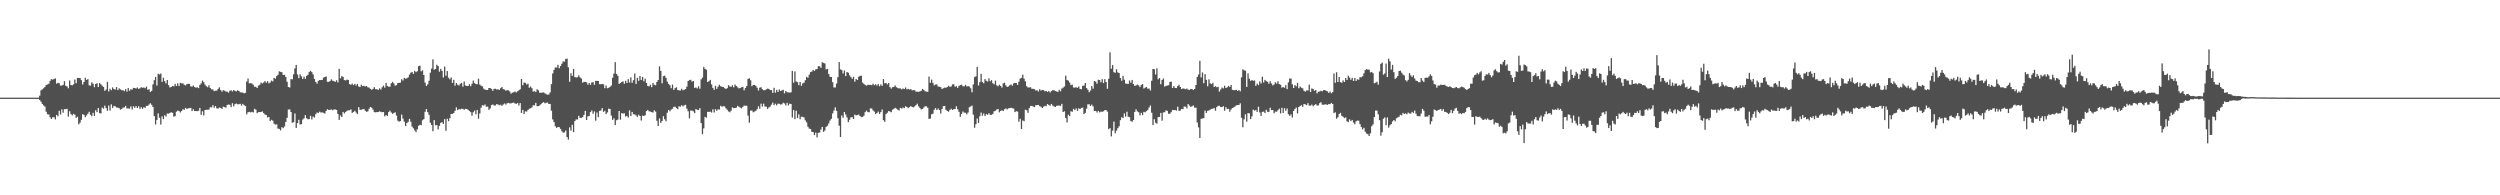<svg xmlns="http://www.w3.org/2000/svg" width="1920" height="150"><path fill="#4f4f4f" d="M0 75h1v1H0zM1 75h1v1H1zM2 75h1v1H2zM3 75h1v1H3zM4 75h1v1H4zM5 75h1v1H5zM6 75h1v1H6zM7 75h1v1H7zM8 75h1v1H8zM9 75h1v1H9zM10 75h1v1H10zM11 75h1v1H11zM12 75h1v1H12zM13 75h1v1H13zM14 75h1v1H14zM15 75h1v1H15zM16 75h1v1H16zM17 75h1v1H17zM18 75h1v1H18zM19 75h1v1H19zM20 75h1v1H20zM21 75h1v1H21zM22 75h1v1H22zM23 75h1v1H23zM24 75h1v1H24zM25 75h1v1H25zM26 75h1v1H26zM27 75h1v1H27zM28 75h1v1H28zM29 74.975h1v1H29zM30 73.464h1v3.358H30zM31 69.367h1v8.755H31zM32 68.619h1v11.186H32zM33 67.77h1v13.23H33zM34 66.753h1v15.148H34zM35 65.206h1v20.586H35zM36 64.888h1v22.857H36zM37 64.293h1v23.648H37zM38 62.089h1v28.006H38zM39 60.754h1v30.641H39zM40 61.198h1v28.876H40zM41 60.69h1v29.336H41zM42 60.235h1v31.456H42zM43 64.275h1v23.994H43zM44 63.615h1v25.708H44zM45 63.947h1v21.147H45zM46 65.717h1v22.181H46zM47 65.694h1v18.329H47zM48 65.163h1v21.392H48zM49 62.338h1v21.538H49zM50 65.872h1v18.006H50zM51 66.362h1v17.18H51zM52 67.788h1v21.797H52zM53 61.835h1v23.621H53zM54 65.337h1v22.305H54zM55 65.529h1v23.081H55zM56 64.698h1v22.754H56zM57 61.105h1v26.97H57zM58 63.908h1v26.585H58zM59 59.837h1v29.796H59zM60 59.972h1v35.569H60zM61 59.857h1v34.344H61zM62 61.517h1v30.497H62zM63 64.881h1v22.76H63zM64 62.963h1v25.308H64zM65 59.711h1v30.293H65zM66 61.375h1v27.313H66zM67 60.752h1v26.578H67zM68 65.559h1v20.323H68zM69 65.778h1v22.319H69zM70 63.263h1v26.033H70zM71 64.33h1v22.312H71zM72 66.985h1v22.019H72zM73 64.49h1v20.169H73zM74 63.908h1v22.19H74zM75 66.872h1v16.056H75zM76 63.81h1v23.099H76zM77 64.691h1v22.412H77zM78 65.794h1v16.867H78zM79 66.756h1v16.709H79zM80 69.72h1v11.417H80zM81 68.701h1v14.337H81zM82 62.897h1v22.188H82zM83 70.214h1v10.87H83zM84 68.15h1v16.729H84zM85 69.267h1v10.916H85zM86 67.108h1v15.761H86zM87 68.401h1v12.898H87zM88 68.834h1v12.806H88zM89 66.866h1v15.679H89zM90 69.239h1v13.433H90zM91 67.859h1v15.173H91zM92 68.63h1v15.663H92zM93 69.344h1v14.321H93zM94 69.289h1v13.41H94zM95 69.992h1v12.52H95zM96 68.429h1v12.854H96zM97 70.326h1v12.982H97zM98 67.66h1v15.663H98zM99 69.745h1v13.692H99zM100 68.523h1v13.202H100zM101 68.861h1v15.248H101zM102 67.488h1v14.179H102zM103 67.564h1v15.221H103zM104 67.98h1v13.536H104zM105 67.149h1v15.784H105zM106 68.269h1v13.328H106zM107 67.806h1v15.793H107zM108 66.989h1v15.331H108zM109 67.403h1v16.155H109zM110 67.163h1v15.157H110zM111 67.735h1v15.106H111zM112 66.547h1v14.832H112zM113 68.893h1v12.385H113zM114 68.58h1v11.719H114zM115 70.619h1v8.679H115zM116 69.781h1v10.71H116zM117 64.762h1v17.398H117zM118 61.61h1v27.514H118zM119 59.113h1v36.487H119zM120 65.68h1v26.37H120zM121 56.616h1v30.478H121zM122 57.202h1v33.216H122zM123 56.474h1v39.24H123zM124 62.856h1v26.555H124zM125 59.72h1v31.799H125zM126 62.304h1v26.198H126zM127 64.066h1v25.445H127zM128 61.418h1v25.766H128zM129 65.396h1v21.895H129zM130 67.159h1v19.499H130zM131 66.774h1v19.432H131zM132 66.019h1v20.636H132zM133 66.312h1v23.216H133zM134 64.35h1v24.825H134zM135 66h1v19.769H135zM136 63.991h1v20.975H136zM137 66.071h1v19.215H137zM138 63.645h1v22.744H138zM139 63.95h1v21.341H139zM140 64.037h1v19.835H140zM141 65.08h1v19.286H141zM142 65.62h1v17.224H142zM143 64.613h1v19.052H143zM144 64.325h1v18.943H144zM145 64.433h1v18.542H145zM146 66.328h1v16.5H146zM147 66.579h1v18.707H147zM148 65.657h1v18.249H148zM149 66.792h1v18.473H149zM150 67.36h1v17.881H150zM151 66.98h1v18.416H151zM152 67.678h1v17.366H152zM153 65.245h1v17.656H153zM154 64.062h1v24.111H154zM155 61.88h1v23.587H155zM156 63.132h1v25.569H156zM157 65.041h1v19.455H157zM158 66.183h1v18.109H158zM159 66.953h1v17.306H159zM160 65.485h1v18.634H160zM161 67.52h1v14.807H161zM162 68.674h1v13.832H162zM163 68.667h1v12.14H163zM164 69.981h1v12.756H164zM165 69.621h1v11.847H165zM166 69.569h1v13.605H166zM167 68.225h1v15.203H167zM168 67.088h1v15.47H168zM169 69.18h1v13.735H169zM170 70.404h1v13.282H170zM171 69.267h1v12.655H171zM172 69.619h1v12.662H172zM173 70.322h1v12.358H173zM174 70.361h1v10.252H174zM175 71.178h1v9.073H175zM176 69.683h1v10.803H176zM177 69.301h1v12.953H177zM178 70.251h1v8.997H178zM179 69.111h1v12.538H179zM180 69.832h1v10.199H180zM181 70.182h1v9.325H181zM182 69.301h1v10.847H182zM183 69.848h1v10.176H183zM184 70.855h1v8.853H184zM185 71.015h1v10.071H185zM186 71.134h1v8.629H186zM187 71.679h1v9.101H187zM188 71.26h1v10.208H188zM189 62.663h1v25.152H189zM190 60.306h1v25.889H190zM191 63.984h1v21.948H191zM192 63.849h1v22.488H192zM193 64.174h1v21.746H193zM194 65.089h1v21.293H194zM195 66.632h1v16.928H195zM196 66.669h1v17.535H196zM197 67.577h1v19.423H197zM198 65.739h1v20.375H198zM199 65.121h1v20.961H199zM200 63.423h1v22.57H200zM201 64.112h1v21.369H201zM202 63.373h1v23.454H202zM203 62.238h1v25.704H203zM204 63.533h1v24.802H204zM205 62.338h1v27.878H205zM206 64.007h1v25.805H206zM207 63.354h1v29.696H207zM208 61.894h1v30.11H208zM209 62.469h1v30.206H209zM210 59.848h1v35.127H210zM211 60.395h1v35.278H211zM212 58.447h1v37.057H212zM213 57.458h1v41.302H213zM214 54.767h1v44.255H214zM215 55.188h1v44.971H215zM216 55.488h1v42.223H216zM217 57.564h1v40.888H217zM218 57.429h1v39.682H218zM219 59.079h1v34.585H219zM220 62.782h1v27.709H220zM221 66.838h1v17.276H221zM222 67.211h1v16.786H222zM223 60.775h1v25.26H223zM224 60.944h1v33.305H224zM225 57.028h1v36.835H225zM226 52.517h1v34.623H226zM227 49.834h1v48.43H227zM228 57.177h1v37.388H228zM229 59.992h1v32H229zM230 57.072h1v38.496H230zM231 58.621h1v36.69H231zM232 60.606h1v31.247H232zM233 58.884h1v32.005H233zM234 60.503h1v27.894H234zM235 58.237h1v32.559H235zM236 57.372h1v34.241H236zM237 55.181h1v36.29H237zM238 54.414h1v34.497H238zM239 55.387h1v36.299H239zM240 57.115h1v32.417H240zM241 60.631h1v29.696H241zM242 62.917h1v24.772H242zM243 64.245h1v22.19H243zM244 62.032h1v24.701H244zM245 61.423h1v24.353H245zM246 61.491h1v24.96H246zM247 61.317h1v24.99H247zM248 59.596h1v27.111H248zM249 59.134h1v28.1H249zM250 58.667h1v26.505H250zM251 62.844h1v20.998H251zM252 62.856h1v21.623H252zM253 62.233h1v22.147H253zM254 60.947h1v23.085H254zM255 61.967h1v22.731H255zM256 62.359h1v21.73H256zM257 62.83h1v21.241H257zM258 61.64h1v22.779H258zM259 63.286h1v24.225H259zM260 52.89h1v39.199H260zM261 60.162h1v28.531H261zM262 58.468h1v31.387H262zM263 59.024h1v26.921H263zM264 61.51h1v25.615H264zM265 61.723h1v24.227H265zM266 61.15h1v24.001H266zM267 61.382h1v23.243H267zM268 64.584h1v20.135H268zM269 65.131h1v18.904H269zM270 64.222h1v22.493H270zM271 65.376h1v20.6H271zM272 64.417h1v20.691H272zM273 65.691h1v20.755H273zM274 64.46h1v23.145H274zM275 66.41h1v15.866H275zM276 66.847h1v17.517H276zM277 65.005h1v19.274H277zM278 66.142h1v17.796H278zM279 65.849h1v17.803H279zM280 66.456h1v18.636H280zM281 66.058h1v19.783H281zM282 67.049h1v18.503H282zM283 67.28h1v16.207H283zM284 68.237h1v13.935H284zM285 68.944h1v13.79H285zM286 68.207h1v16.001H286zM287 66.957h1v19.181H287zM288 68.509h1v17.78H288zM289 68.53h1v17.514H289zM290 69.056h1v16.988H290zM291 67.836h1v17.681H291zM292 68.763h1v17.125H292zM293 66.998h1v19.22H293zM294 65.721h1v20.304H294zM295 67.321h1v22.033H295zM296 63.643h1v24.669H296zM297 65.993h1v23.079H297zM298 66.607h1v19.487H298zM299 66.559h1v18.412H299zM300 63.961h1v22.422H300zM301 62.867h1v24.585H301zM302 64.046h1v22.662H302zM303 65.845h1v20.378H303zM304 65.405h1v23.383H304zM305 63.753h1v28.869H305zM306 63.634h1v29.817H306zM307 63.423h1v29.565H307zM308 60.848h1v27.162H308zM309 61.855h1v29.22H309zM310 59.777h1v33.658H310zM311 60.489h1v36.288H311zM312 60.116h1v34.436H312zM313 59.374h1v34.17H313zM314 57.301h1v34.008H314zM315 55.845h1v37.647H315zM316 55.229h1v41.994H316zM317 56.749h1v41.792H317zM318 54.417h1v45.713H318zM319 55.401h1v46.075H319zM320 54.691h1v44.601H320zM321 50.787h1v45.85H321zM322 50.441h1v45.383H322zM323 54.806h1v41.415H323zM324 54.034h1v38.315H324zM325 57.614h1v33.891H325zM326 63.462h1v22.408H326zM327 65.975h1v17.803H327zM328 64.755h1v21.428H328zM329 62.009h1v26.141H329zM330 55.813h1v38.407H330zM331 52.689h1v43.257H331zM332 45.554h1v55.223H332zM333 53.572h1v38.666H333zM334 52.936h1v43.298H334zM335 49.72h1v46.331H335zM336 50.759h1v48.597H336zM337 55.062h1v41.559H337zM338 52.883h1v41.492H338zM339 54.481h1v39.329H339zM340 59.477h1v35.711H340zM341 51.164h1v40.332H341zM342 58.168h1v42.268H342zM343 54.584h1v36.622H343zM344 59.631h1v33.472H344zM345 60.926h1v29.915H345zM346 59.447h1v28.043H346zM347 63.622h1v23.893H347zM348 61.285h1v25.484H348zM349 65.792h1v19.325H349zM350 63.815h1v18.595H350zM351 65.025h1v19.595H351zM352 65.714h1v18.073H352zM353 64.291h1v19.76H353zM354 63.661h1v19.849H354zM355 66.563h1v17.057H355zM356 62.64h1v21.675H356zM357 65.593h1v17.967H357zM358 66.039h1v17.672H358zM359 66.064h1v18.288H359zM360 64.721h1v20.552H360zM361 66.19h1v19.97H361zM362 64.343h1v24.569H362zM363 61.922h1v24.312H363zM364 63.801h1v21.165H364zM365 64.558h1v23.182H365zM366 64.721h1v19.714H366zM367 60.418h1v30.735H367zM368 64.948h1v22.174H368zM369 65.829h1v16.899H369zM370 66.28h1v14.514H370zM371 68.047h1v13.053H371zM372 68.809h1v11.414H372zM373 69.006h1v13.026H373zM374 69.145h1v12.708H374zM375 67.568h1v16.757H375zM376 67.653h1v15.621H376zM377 68.301h1v12.449H377zM378 69.745h1v10.462H378zM379 68.264h1v12.77H379zM380 68.127h1v12.854H380zM381 68.793h1v11.14H381zM382 68.518h1v11.781H382zM383 69.049h1v11.81H383zM384 67.731h1v12.715H384zM385 66.795h1v14.518H385zM386 68.436h1v11.826H386zM387 68.747h1v10.7H387zM388 69.674h1v10.65H388zM389 69.214h1v10.096H389zM390 69.37h1v9.641H390zM391 70.255h1v9.146H391zM392 71.942h1v7.489H392zM393 71.162h1v7.844H393zM394 70.8h1v7.988H394zM395 70.228h1v9.229H395zM396 71.017h1v8.748H396zM397 70.125h1v9.023H397zM398 69.39h1v11.675H398zM399 68.559h1v10.602H399zM400 60.679h1v26.043H400zM401 65.497h1v18.894H401zM402 63.375h1v24.179H402zM403 63.668h1v21.836H403zM404 64.941h1v20.755H404zM405 64.277h1v20.153H405zM406 67.385h1v16.194H406zM407 66.467h1v16.649H407zM408 67.726h1v14.813H408zM409 70.29h1v10.531H409zM410 70.052h1v10.911H410zM411 70.72h1v8.263H411zM412 68.532h1v13.021H412zM413 69.331h1v12.165H413zM414 71.239h1v9.707H414zM415 71.324h1v8.711H415zM416 71.031h1v7.972H416zM417 71.008h1v7.455H417zM418 71.603h1v7.773H418zM419 72.352h1v6.613H419zM420 72.725h1v5.965H420zM421 72.567h1v7.281H421zM422 70.965h1v8.846H422zM423 64.593h1v20.396H423zM424 56.44h1v35.246H424zM425 53.643h1v40.108H425zM426 51.748h1v45.278H426zM427 51.876h1v46.349H427zM428 49.798h1v47.663H428zM429 52.453h1v45.235H429zM430 50.759h1v48.219H430zM431 48.926h1v51.845H431zM432 47.179h1v54.722H432zM433 47.365h1v54.337H433zM434 45.19h1v55.04H434zM435 45.023h1v60.249H435zM436 51.702h1v55.509H436zM437 62.753h1v35.086H437zM438 56.33h1v44.038H438zM439 58.278h1v37.553H439zM440 52.936h1v48.556H440zM441 59.187h1v33.825H441zM442 59.562h1v32.204H442zM443 59.292h1v32.449H443zM444 57.916h1v31.083H444zM445 59.397h1v31.147H445zM446 60.315h1v30.233H446zM447 63.558h1v26.404H447zM448 62.805h1v25.443H448zM449 62.904h1v22.296H449zM450 63.226h1v28.954H450zM451 65.057h1v24.358H451zM452 63.737h1v25.372H452zM453 65.137h1v20.948H453zM454 63.412h1v21.403H454zM455 63.103h1v24.23H455zM456 65.108h1v20.449H456zM457 62.169h1v30.504H457zM458 62.038h1v24.383H458zM459 62.187h1v27.775H459zM460 64.641h1v20.526H460zM461 64.68h1v20.146H461zM462 64.467h1v18.585H462zM463 64.753h1v21.149H463zM464 67.712h1v17.395H464zM465 65.666h1v21.996H465zM466 67.797h1v18.547H466zM467 67.431h1v16.008H467zM468 66.696h1v16.995H468zM469 65.705h1v23.063H469zM470 59.738h1v32.383H470zM471 56.458h1v34.411H471zM472 47.74h1v48.327H472zM473 56.744h1v35.642H473zM474 58.141h1v33.692H474zM475 64.439h1v20.822H475zM476 63.673h1v28.256H476zM477 63.034h1v23.836H477zM478 62.514h1v24.743H478zM479 64.343h1v22.637H479zM480 62.054h1v27.459H480zM481 63.734h1v25.326H481zM482 60.809h1v29.469H482zM483 63.446h1v21.289H483zM484 59.447h1v29.716H484zM485 63.54h1v22.426H485zM486 61.583h1v26.168H486zM487 56.47h1v31.376H487zM488 64.467h1v24.2H488zM489 59.823h1v29.908H489zM490 62.05h1v26.081H490zM491 58.324h1v30.762H491zM492 61.388h1v31.19H492zM493 59.072h1v29.732H493zM494 62.437h1v26.727H494zM495 60.416h1v28.125H495zM496 63.744h1v21.598H496zM497 65.977h1v18.446H497zM498 66.339h1v19.181H498zM499 65.064h1v20.648H499zM500 66.893h1v19.226H500zM501 63.728h1v22.685H501zM502 65.08h1v19.641H502zM503 65.49h1v20.227H503zM504 62.906h1v29.819H504zM505 61.498h1v35.281H505zM506 50.986h1v39.959H506zM507 54.474h1v39.945H507zM508 64.014h1v28.895H508zM509 58.498h1v30.73H509zM510 58.138h1v33.452H510zM511 59.759h1v33.362H511zM512 62.686h1v23.891H512zM513 64.449h1v19.973H513zM514 65.552h1v19.945H514zM515 67.756h1v16.4H515zM516 64.957h1v18.567H516zM517 69.044h1v13.035H517zM518 67.69h1v14.232H518zM519 67.01h1v15.997H519zM520 69.081h1v14.802H520zM521 69.445h1v12.218H521zM522 69.475h1v12.431H522zM523 68.147h1v12.639H523zM524 69.326h1v12.399H524zM525 68.903h1v12.042H525zM526 68.388h1v12.113H526zM527 66.499h1v16.892H527zM528 62.201h1v23.243H528zM529 61.542h1v29.382H529zM530 61.212h1v23.696H530zM531 62.734h1v22.204H531zM532 62.226h1v23.264H532zM533 67.49h1v19.394H533zM534 67.152h1v16.539H534zM535 67.955h1v16.429H535zM536 66.252h1v18.247H536zM537 68.129h1v14.916H537zM538 60.949h1v33.591H538zM539 59.612h1v43.461H539zM540 51.359h1v47.253H540zM541 52.892h1v36.88H541zM542 53.531h1v36.853H542zM543 62.956h1v22.891H543zM544 62.37h1v23.589H544zM545 61.349h1v24.381H545zM546 64.89h1v21.554H546zM547 67.465h1v16.503H547zM548 69.038h1v17.334H548zM549 65.929h1v17.906H549zM550 68.246h1v16.841H550zM551 66.595h1v17.336H551zM552 65.071h1v19.082H552zM553 66.177h1v15.093H553zM554 66.676h1v15.324H554zM555 66.792h1v14.793H555zM556 67.676h1v14.04H556zM557 68.34h1v14.88H557zM558 67.706h1v16.544H558zM559 65.426h1v20.117H559zM560 66.383h1v19.817H560zM561 66.685h1v18.354H561zM562 65.495h1v16.967H562zM563 67.09h1v16.022H563zM564 64.865h1v18.089H564zM565 66.062h1v16.635H565zM566 67.046h1v14.227H566zM567 67.873h1v14.12H567zM568 67.534h1v15.155H568zM569 67.076h1v16.15H569zM570 66.717h1v15.356H570zM571 69.305h1v11.808H571zM572 67.529h1v13.683H572zM573 66.08h1v15.118H573zM574 60.603h1v28.187H574zM575 60.114h1v34.127H575zM576 61.624h1v23.383H576zM577 66.22h1v18.631H577zM578 65.284h1v21H578zM579 65.197h1v20.446H579zM580 65.952h1v19.155H580zM581 67.385h1v16.491H581zM582 69.495h1v12.092H582zM583 67.328h1v16.203H583zM584 66.973h1v12.639H584zM585 68.5h1v13.319H585zM586 69.255h1v10.359H586zM587 69.276h1v12.499H587zM588 68.582h1v13.392H588zM589 68.067h1v15.555H589zM590 68.266h1v14.292H590zM591 69.104h1v12.779H591zM592 69.207h1v11.176H592zM593 71.31h1v7.48H593zM594 67.442h1v13.374H594zM595 71.162h1v8.448H595zM596 69.024h1v11.916H596zM597 70.585h1v9.007H597zM598 68.726h1v10.968H598zM599 69.901h1v10.451H599zM600 69.44h1v10.632H600zM601 68.916h1v9.959H601zM602 71.704h1v7.748H602zM603 69.898h1v11.087H603zM604 70.807h1v8.171H604zM605 70.99h1v9.984H605zM606 71.104h1v8.524H606zM607 70.841h1v9.032H607zM608 54.417h1v35.836H608zM609 63.492h1v21.023H609zM610 54.813h1v36.736H610zM611 62.517h1v22.52H611zM612 63.116h1v27.537H612zM613 65.387h1v22.488H613zM614 62.949h1v28.629H614zM615 65.872h1v23.772H615zM616 64.064h1v25.67H616zM617 63.496h1v26.752H617zM618 61.617h1v30.826H618zM619 59.058h1v34.953H619zM620 59.686h1v37.652H620zM621 57.353h1v41.428H621zM622 55.389h1v43.724H622zM623 55h1v46.274H623zM624 53.643h1v47.821H624zM625 54.478h1v49.293H625zM626 53.252h1v48.627H626zM627 53.027h1v52.516H627zM628 50.83h1v51.225H628zM629 50.908h1v50.801H629zM630 52.119h1v47.336H630zM631 47.816h1v49.654H631zM632 48.257h1v52.998H632zM633 48.759h1v51.437H633zM634 53.304h1v44.141H634zM635 52.94h1v43.658H635zM636 56.895h1v37.94H636zM637 59.008h1v33.539H637zM638 59.125h1v32.136H638zM639 63.112h1v23.989H639zM640 67.106h1v17.805H640zM641 67.184h1v15.312H641zM642 64.169h1v21.021H642zM643 59.283h1v31.566H643zM644 47.674h1v48.817H644zM645 53.222h1v51.975H645zM646 53.844h1v34.829H646zM647 56.417h1v34.003H647zM648 54.176h1v31.815H648zM649 58.47h1v29.487H649zM650 55.302h1v34.839H650zM651 55.87h1v37.97H651zM652 57.845h1v34.147H652zM653 59.168h1v30.964H653zM654 60.53h1v29.492H654zM655 59.052h1v32.319H655zM656 62.73h1v25.271H656zM657 60.619h1v28.025H657zM658 61.418h1v26.96H658zM659 58.967h1v29.016H659zM660 58.232h1v30.845H660zM661 58.157h1v31.79H661zM662 63.364h1v26.45H662zM663 64.41h1v24.418H663zM664 65.206h1v20.895H664zM665 65.813h1v19.151H665zM666 65.064h1v21.064H666zM667 65.211h1v20.993H667zM668 65.112h1v18.073H668zM669 65.446h1v17.919H669zM670 64.318h1v20.465H670zM671 65.437h1v20.256H671zM672 64.725h1v22.914H672zM673 65.758h1v21.037H673zM674 64.542h1v21.172H674zM675 66.229h1v21.296H675zM676 64.819h1v21.298H676zM677 65.943h1v18.155H677zM678 60.743h1v31.547H678zM679 63.966h1v29.574H679zM680 63.714h1v23.896H680zM681 64.817h1v21.778H681zM682 63.748h1v21.527H682zM683 66.893h1v18.778H683zM684 68.021h1v18.183H684zM685 66.953h1v17.267H685zM686 66.703h1v16.921H686zM687 65.614h1v17.201H687zM688 66.971h1v16.482H688zM689 67.657h1v16.642H689zM690 67.928h1v16.951H690zM691 67.834h1v14.99H691zM692 68.642h1v14.745H692zM693 67.957h1v14.644H693zM694 68.333h1v14.738H694zM695 67.191h1v14.411H695zM696 68.678h1v13.497H696zM697 68.223h1v14.887H697zM698 68.774h1v13.484H698zM699 68.397h1v13.104H699zM700 69.404h1v12.71H700zM701 69.154h1v13.326H701zM702 69.253h1v12.463H702zM703 70.395h1v10.341H703zM704 70.34h1v9.254H704zM705 70.544h1v11.14H705zM706 70.136h1v12.847H706zM707 69.749h1v14.342H707zM708 68.287h1v15.354H708zM709 69.093h1v13.509H709zM710 70.102h1v11.476H710zM711 70.383h1v11.257H711zM712 70.5h1v12.239H712zM713 58.807h1v32.509H713zM714 63.606h1v27.411H714zM715 61.139h1v26.672H715zM716 63.634h1v23.639H716zM717 65.52h1v18.769H717zM718 64.941h1v18.091H718zM719 64.764h1v19.773H719zM720 66.438h1v16.928H720zM721 66.618h1v17.913H721zM722 66.909h1v20.277H722zM723 68.346h1v15.397H723zM724 67.722h1v13.857H724zM725 67.289h1v14.092H725zM726 67.424h1v16.889H726zM727 66.815h1v18.412H727zM728 65.813h1v20.018H728zM729 66.767h1v17.675H729zM730 66.348h1v17.171H730zM731 64.794h1v19.684H731zM732 64.691h1v19.098H732zM733 66.63h1v17.114H733zM734 66.129h1v15.514H734zM735 67.484h1v16.455H735zM736 65.964h1v19.918H736zM737 65.341h1v24.337H737zM738 65.016h1v22.47H738zM739 66.248h1v19.432H739zM740 66.325h1v20.128H740zM741 65.222h1v21.426H741zM742 66.419h1v21.408H742zM743 66.161h1v20.288H743zM744 66.527h1v15.811H744zM745 67.77h1v14.003H745zM746 70.869h1v10.229H746zM747 64.815h1v23.248H747zM748 59.235h1v38.853H748zM749 58.607h1v36.841H749zM750 51.336h1v39.691H750zM751 65.639h1v28.748H751zM752 63.126h1v26.187H752zM753 56.735h1v29.714H753zM754 62.933h1v25.946H754zM755 63.968h1v23.204H755zM756 60.745h1v28.379H756zM757 62.045h1v25.628H757zM758 62.608h1v25.557H758zM759 60.164h1v26.798H759zM760 62.4h1v25.798H760zM761 61.558h1v26.649H761zM762 63.911h1v23.61H762zM763 64.751h1v20.769H763zM764 61.926h1v23.149H764zM765 65.511h1v18.615H765zM766 66.296h1v17.404H766zM767 65.057h1v21.199H767zM768 65.941h1v19.233H768zM769 67.282h1v17.407H769zM770 64.062h1v21.254H770zM771 63.522h1v20.419H771zM772 65.593h1v17.718H772zM773 66.742h1v17.308H773zM774 66.415h1v16.784H774zM775 65.451h1v17.606H775zM776 64.835h1v17.917H776zM777 65.801h1v17.37H777zM778 64.048h1v19.352H778zM779 63.723h1v22.364H779zM780 63.762h1v21.616H780zM781 65.245h1v20.469H781zM782 62.718h1v30.765H782zM783 60.349h1v30.909H783zM784 59.818h1v39.323H784zM785 57.287h1v35.209H785zM786 60.434h1v32.646H786zM787 62.446h1v21.824H787zM788 66.199h1v18.437H788zM789 67.154h1v19.455H789zM790 67.181h1v15.905H790zM791 67.014h1v14.427H791zM792 68.179h1v13.117H792zM793 68.186h1v13.623H793zM794 68.493h1v13.783H794zM795 69.5h1v11.289H795zM796 69.34h1v11.41H796zM797 70.244h1v10.364H797zM798 68.523h1v13.021H798zM799 69.596h1v12.422H799zM800 69.006h1v13.98H800zM801 69.269h1v12.63H801zM802 70.141h1v11.167H802zM803 69.823h1v11.744H803zM804 70.573h1v9.373H804zM805 69.832h1v10.748H805zM806 71.013h1v10.222H806zM807 69.928h1v9.911H807zM808 69.198h1v11.838H808zM809 69.308h1v12.472H809zM810 69.946h1v12.248H810zM811 70.239h1v11.032H811zM812 70.569h1v10.513H812zM813 69.022h1v12.01H813zM814 70.111h1v11.222H814zM815 68.065h1v11.696H815zM816 67.278h1v18.727H816zM817 66.408h1v19.05H817zM818 58.118h1v32.495H818zM819 61.43h1v32.603H819zM820 61.997h1v26.054H820zM821 63.393h1v25.814H821zM822 65.373h1v20.064H822zM823 65.025h1v20.808H823zM824 67.186h1v16.445H824zM825 67.319h1v17.281H825zM826 66.987h1v16.265H826zM827 67.474h1v17.654H827zM828 66.387h1v16.825H828zM829 68.296h1v15.441H829zM830 68.532h1v14.319H830zM831 65.886h1v16.754H831zM832 65.767h1v21.84H832zM833 63.734h1v22.962H833zM834 67.653h1v15.802H834zM835 68.889h1v11.229H835zM836 70.825h1v9.295H836zM837 69.521h1v11.852H837zM838 66.071h1v14.246H838zM839 68.09h1v13.637H839zM840 62.194h1v23.078H840zM841 62.725h1v22.417H841zM842 64.323h1v22.078H842zM843 61.23h1v23.955H843zM844 61.503h1v24.834H844zM845 63.21h1v22.493H845zM846 60.777h1v25.083H846zM847 63.776h1v21.685H847zM848 60.752h1v23.877H848zM849 62.956h1v21.593H849zM850 68.195h1v17.519H850zM851 60.521h1v38.673H851zM852 40.21h1v58.208H852zM853 52.766h1v52.007H853zM854 49.986h1v50.295H854zM855 55.44h1v37.956H855zM856 55.87h1v46.48H856zM857 53.215h1v47.114H857zM858 55.591h1v42.875H858zM859 56.138h1v40.817H859zM860 59.892h1v32.406H860zM861 62.02h1v28.004H861zM862 58.253h1v32.493H862zM863 61.205h1v25.875H863zM864 64.098h1v25.443H864zM865 64.371h1v21.433H865zM866 64.465h1v25.141H866zM867 61.821h1v28.247H867zM868 63.51h1v29.446H868zM869 61.382h1v32.106H869zM870 64.536h1v27.645H870zM871 65.966h1v19.982H871zM872 65.634h1v18.341H872zM873 64.934h1v20.616H873zM874 65.586h1v20.625H874zM875 66.888h1v21.726H875zM876 65.247h1v21.444H876zM877 64.561h1v23.87H877zM878 67.989h1v17.945H878zM879 67.353h1v18.943H879zM880 66.852h1v18.51H880zM881 68.074h1v16.331H881zM882 67.973h1v14.603H882zM883 69.495h1v11.529H883zM884 62.022h1v24.541H884zM885 52.998h1v43.03H885zM886 53.123h1v38.45H886zM887 57.207h1v36.999H887zM888 52.496h1v42.488H888zM889 60.873h1v29.103H889zM890 59.894h1v29.899H890zM891 64.673h1v22.042H891zM892 61.452h1v31.222H892zM893 60.34h1v26.047H893zM894 66.518h1v19.67H894zM895 65.913h1v18.837H895zM896 65.698h1v19.496H896zM897 65.433h1v21.923H897zM898 62.938h1v24.436H898zM899 62.652h1v23.497H899zM900 67.577h1v16.855H900zM901 66.108h1v18.547H901zM902 67.543h1v16.892H902zM903 67.641h1v17.29H903zM904 66.106h1v15.873H904zM905 65.085h1v20.082H905zM906 66.831h1v18.036H906zM907 68.413h1v15.23H907zM908 67.875h1v15.983H908zM909 68.104h1v13.713H909zM910 68.541h1v13.36H910zM911 68.001h1v15.193H911zM912 68.825h1v11.092H912zM913 69.063h1v11.989H913zM914 68.278h1v13.873H914zM915 68.424h1v13.168H915zM916 69.18h1v11.817H916zM917 68.319h1v14.372H917zM918 65.266h1v17.471H918zM919 59.097h1v35.001H919zM920 57.227h1v40.6H920zM921 46.692h1v59.268H921zM922 59.512h1v31.744H922zM923 55.657h1v35.34H923zM924 63.895h1v26.837H924zM925 56.95h1v27.993H925zM926 61.313h1v25.42H926zM927 66.238h1v18.904H927zM928 60.915h1v23.937H928zM929 64.043h1v20.142H929zM930 64.558h1v19.126H930zM931 63.599h1v19.819H931zM932 66.831h1v16.205H932zM933 66.209h1v18.83H933zM934 67.023h1v15.189H934zM935 66.653h1v14.633H935zM936 70.326h1v10.922H936zM937 68.738h1v13.417H937zM938 67.22h1v15.061H938zM939 67.912h1v13.651H939zM940 65.792h1v19.27H940zM941 67.566h1v14.749H941zM942 67.072h1v16.695H942zM943 65.945h1v17.631H943zM944 66.831h1v18.998H944zM945 65.254h1v18.807H945zM946 68.976h1v13.967H946zM947 69.283h1v13.223H947zM948 69.202h1v12.591H948zM949 68.964h1v11.93H949zM950 69.836h1v10.863H950zM951 69.058h1v11.6H951zM952 70.123h1v9.238H952zM953 59.39h1v31.083H953zM954 53.254h1v44.47H954zM955 53.963h1v37.661H955zM956 54.341h1v33.401H956zM957 66.772h1v26.681H957zM958 56.348h1v30.499H958zM959 60.468h1v26.61H959zM960 62.125h1v29.361H960zM961 61.443h1v27.951H961zM962 62.059h1v22.124H962zM963 61.814h1v23.223H963zM964 65.925h1v18.519H964zM965 64.281h1v21.698H965zM966 65.376h1v16.61H966zM967 62.556h1v23.838H967zM968 64.096h1v24.951H968zM969 58.914h1v27.015H969zM970 63.316h1v22.38H970zM971 61.359h1v25.425H971zM972 62.329h1v21.975H972zM973 62.83h1v22.975H973zM974 64.33h1v21.643H974zM975 62.411h1v20.348H975zM976 64.094h1v20.481H976zM977 65.575h1v18.901H977zM978 64.87h1v22.131H978zM979 63.203h1v22.49H979zM980 64.197h1v21.607H980zM981 62.434h1v22.216H981zM982 64.62h1v18.86H982zM983 65.06h1v22.076H983zM984 67.33h1v15.443H984zM985 66.822h1v19.934H985zM986 67.41h1v15.706H986zM987 65.396h1v19.696H987zM988 68.436h1v14.896H988zM989 63.238h1v24.53H989zM990 60.34h1v28.661H990zM991 60.342h1v27.519H991zM992 64.721h1v25.514H992zM993 67.603h1v17.627H993zM994 65.33h1v18.366H994zM995 66.319h1v16.244H995zM996 63.641h1v23.488H996zM997 67.786h1v14.443H997zM998 66.442h1v14.93H998zM999 67.36h1v13.42H999zM1000 67.886h1v14.175H1000zM1001 69.754h1v10.112H1001zM1002 70.372h1v9.817H1002zM1003 69.418h1v11.376H1003zM1004 69.484h1v9.734H1004zM1005 64.957h1v16.219H1005zM1006 70.615h1v10.563H1006zM1007 67.96h1v12.394H1007zM1008 68.415h1v13.22H1008zM1009 69.736h1v10.991H1009zM1010 69.127h1v10.822H1010zM1011 71.727h1v9.329H1011zM1012 70.436h1v10.529H1012zM1013 70.258h1v9.009H1013zM1014 69.736h1v8.775H1014zM1015 70.079h1v10.307H1015zM1016 69.228h1v11.222H1016zM1017 69.109h1v11.19H1017zM1018 69.754h1v10.371H1018zM1019 70.152h1v10.444H1019zM1020 71.326h1v8.622H1020zM1021 70.296h1v9.698H1021zM1022 71.603h1v7.427H1022zM1023 70.793h1v9.087H1023zM1024 56.483h1v30.362H1024zM1025 63.542h1v22.717H1025zM1026 55.522h1v35.658H1026zM1027 62.979h1v27.057H1027zM1028 59.138h1v28.411H1028zM1029 63.094h1v23.587H1029zM1030 63.593h1v25.322H1030zM1031 61.723h1v27.988H1031zM1032 62.975h1v27.773H1032zM1033 59.887h1v30.254H1033zM1034 61.418h1v31.785H1034zM1035 58.173h1v35.555H1035zM1036 59.61h1v32.065H1036zM1037 61.311h1v31.698H1037zM1038 59.802h1v32.298H1038zM1039 62.167h1v31.98H1039zM1040 59.905h1v35.58H1040zM1041 62.155h1v31.016H1041zM1042 60.883h1v31.669H1042zM1043 61.246h1v31.46H1043zM1044 59.324h1v36.02H1044zM1045 59.347h1v38.233H1045zM1046 58.58h1v40.831H1046zM1047 56.339h1v41.833H1047zM1048 53.867h1v47.276H1048zM1049 53.103h1v49.384H1049zM1050 53.439h1v49.558H1050zM1051 53.46h1v50.989H1051zM1052 55.605h1v46.8H1052zM1053 55.227h1v41.71H1053zM1054 56.2h1v39.371H1054zM1055 63.929h1v25.985H1055zM1056 63.474h1v21.472H1056zM1057 62.753h1v22.186H1057zM1058 64.98h1v22.82H1058zM1059 54.879h1v37.436H1059zM1060 49.047h1v55.157H1060zM1061 48.09h1v53.465H1061zM1062 57.291h1v33.882H1062zM1063 56.44h1v33.756H1063zM1064 48.798h1v47.393H1064zM1065 59.113h1v31.083H1065zM1066 45.062h1v52.923H1066zM1067 47.088h1v49.135H1067zM1068 53.382h1v41.9H1068zM1069 49.818h1v43.49H1069zM1070 55.431h1v36.743H1070zM1071 60.551h1v32.593H1071zM1072 59.695h1v31.154H1072zM1073 58.381h1v31.772H1073zM1074 54.52h1v35.129H1074zM1075 54.275h1v33.868H1075zM1076 55.788h1v32.834H1076zM1077 57.243h1v29.423H1077zM1078 57.969h1v29.647H1078zM1079 61.551h1v25.509H1079zM1080 62.576h1v25.241H1080zM1081 61.304h1v25.118H1081zM1082 56.165h1v31.018H1082zM1083 57.925h1v29.336H1083zM1084 59.118h1v26.809H1084zM1085 57.793h1v28.938H1085zM1086 60.317h1v24.617H1086zM1087 61.897h1v25.507H1087zM1088 62.189h1v26.933H1088zM1089 63.128h1v26.107H1089zM1090 63.144h1v26.125H1090zM1091 59.914h1v27.333H1091zM1092 61.83h1v21.76H1092zM1093 63.018h1v22.007H1093zM1094 59.786h1v29.92H1094zM1095 59.585h1v29.888H1095zM1096 59.713h1v29.86H1096zM1097 58.624h1v29.7H1097zM1098 57.145h1v38.329H1098zM1099 58.266h1v34.981H1099zM1100 61.81h1v27.835H1100zM1101 64.588h1v19.471H1101zM1102 64.993h1v19.634H1102zM1103 67.316h1v17.929H1103zM1104 65.742h1v18.743H1104zM1105 65.657h1v18.51H1105zM1106 65.007h1v18.679H1106zM1107 65.163h1v19.922H1107zM1108 65.254h1v18.549H1108zM1109 65.096h1v20.744H1109zM1110 65.879h1v20.108H1110zM1111 66.442h1v20.268H1111zM1112 66.822h1v20.826H1112zM1113 66.22h1v20.391H1113zM1114 66.932h1v17.469H1114zM1115 67.573h1v19.352H1115zM1116 67.749h1v17.393H1116zM1117 67.248h1v16.143H1117zM1118 66.792h1v16.075H1118zM1119 67.651h1v17.498H1119zM1120 67.825h1v19.515H1120zM1121 67.092h1v19.87H1121zM1122 66.522h1v21.138H1122zM1123 66.866h1v19.941H1123zM1124 67.355h1v19.675H1124zM1125 68.477h1v17.491H1125zM1126 69.056h1v14.001H1126zM1127 68.34h1v13.925H1127zM1128 67.701h1v14.665H1128zM1129 64.238h1v20.318H1129zM1130 64.32h1v25.47H1130zM1131 59.553h1v30.231H1131zM1132 57.793h1v37.849H1132zM1133 57.319h1v31.923H1133zM1134 55.98h1v33.761H1134zM1135 57.095h1v32.802H1135zM1136 55.609h1v33.923H1136zM1137 54.735h1v36.01H1137zM1138 61.954h1v29.886H1138zM1139 61.629h1v30.552H1139zM1140 58.257h1v32.939H1140zM1141 57.051h1v34.882H1141zM1142 57.266h1v33.674H1142zM1143 55.95h1v35.965H1143zM1144 57.717h1v34.543H1144zM1145 59.351h1v32.699H1145zM1146 57.983h1v33.582H1146zM1147 54.021h1v41.504H1147zM1148 53.183h1v40.867H1148zM1149 54.694h1v39.693H1149zM1150 55.634h1v38.965H1150zM1151 55.476h1v41.843H1151zM1152 49.056h1v47.459H1152zM1153 49.622h1v47.887H1153zM1154 47.509h1v54.832H1154zM1155 46.076h1v55.855H1155zM1156 50.397h1v52.115H1156zM1157 49.388h1v51.481H1157zM1158 54.334h1v40.51H1158zM1159 54.54h1v39.542H1159zM1160 57.532h1v30.957H1160zM1161 59.754h1v25.988H1161zM1162 62.981h1v25.734H1162zM1163 59.258h1v29.144H1163zM1164 54.787h1v36.466H1164zM1165 55.17h1v45.644H1165zM1166 42.789h1v60.863H1166zM1167 50.15h1v46.729H1167zM1168 54.382h1v45.008H1168zM1169 54.176h1v41.508H1169zM1170 49.587h1v60.27H1170zM1171 50.029h1v49.222H1171zM1172 50.924h1v42.879H1172zM1173 54.81h1v39.95H1173zM1174 54.991h1v39.957H1174zM1175 55.467h1v39.396H1175zM1176 62.906h1v29.847H1176zM1177 58.502h1v37.084H1177zM1178 57.697h1v33.914H1178zM1179 56.204h1v33.678H1179zM1180 58.717h1v33.687H1180zM1181 58.369h1v34.269H1181zM1182 60.924h1v29.366H1182zM1183 54.975h1v33.728H1183zM1184 53.123h1v40.153H1184zM1185 54.783h1v34.793H1185zM1186 53.874h1v33.818H1186zM1187 64.121h1v21.44H1187zM1188 61.134h1v26.484H1188zM1189 61.182h1v25.754H1189zM1190 64.666h1v22.268H1190zM1191 66.767h1v21.277H1191zM1192 66.625h1v17.391H1192zM1193 63.396h1v21.158H1193zM1194 61.942h1v22.094H1194zM1195 62.508h1v21.859H1195zM1196 64.288h1v18.91H1196zM1197 65.179h1v19.258H1197zM1198 66.131h1v17.441H1198zM1199 63.874h1v21.241H1199zM1200 54.707h1v44.36H1200zM1201 55.353h1v34.66H1201zM1202 51.194h1v38.647H1202zM1203 54.485h1v38.059H1203zM1204 62.654h1v25.246H1204zM1205 61.228h1v26.926H1205zM1206 53.423h1v37.48H1206zM1207 57.493h1v36.816H1207zM1208 59.917h1v28.817H1208zM1209 58.051h1v34.607H1209zM1210 55.158h1v39.668H1210zM1211 56.502h1v39.822H1211zM1212 60.748h1v28.842H1212zM1213 57.234h1v37.952H1213zM1214 53.373h1v43.468H1214zM1215 54.467h1v40.586H1215zM1216 52.464h1v42.525H1216zM1217 54.515h1v41.781H1217zM1218 52.572h1v45.493H1218zM1219 52.785h1v44.683H1219zM1220 58.715h1v34.079H1220zM1221 59.649h1v33.053H1221zM1222 56.788h1v39.146H1222zM1223 52.327h1v48.325H1223zM1224 52.984h1v48H1224zM1225 52.428h1v49.787H1225zM1226 58.413h1v37.473H1226zM1227 59.969h1v35.846H1227zM1228 56.305h1v34.136H1228zM1229 56.765h1v32.38H1229zM1230 63.405h1v23.058H1230zM1231 61.263h1v24.953H1231zM1232 63.066h1v24.724H1232zM1233 65.602h1v19.863H1233zM1234 57.923h1v36.679H1234zM1235 50.809h1v47.544H1235zM1236 54.396h1v41.856H1236zM1237 44.648h1v55.96H1237zM1238 57.751h1v35.01H1238zM1239 56.625h1v38.315H1239zM1240 58.282h1v37.295H1240zM1241 60.608h1v28.464H1241zM1242 59.937h1v31.328H1242zM1243 59.447h1v27.759H1243zM1244 60.084h1v27.796H1244zM1245 63.412h1v23.52H1245zM1246 66.096h1v19.805H1246zM1247 60.793h1v26.182H1247zM1248 60.759h1v26.834H1248zM1249 61.851h1v24.685H1249zM1250 61.885h1v27.338H1250zM1251 64.801h1v21.845H1251zM1252 65.137h1v24.495H1252zM1253 61.434h1v28.549H1253zM1254 64.476h1v23.923H1254zM1255 64.247h1v22.394H1255zM1256 63.954h1v22.829H1256zM1257 64.751h1v20.712H1257zM1258 63.934h1v22.808H1258zM1259 64.053h1v20.579H1259zM1260 64.536h1v24.225H1260zM1261 65.417h1v23.701H1261zM1262 65.211h1v23.612H1262zM1263 65.776h1v18.572H1263zM1264 67.136h1v16.727H1264zM1265 67.982h1v16.752H1265zM1266 68.047h1v15.138H1266zM1267 67.582h1v16.571H1267zM1268 67.701h1v15.66H1268zM1269 69.003h1v11.9H1269zM1270 64.746h1v24.516H1270zM1271 57.891h1v39.728H1271zM1272 42.366h1v56.024H1272zM1273 50.196h1v48.05H1273zM1274 57.985h1v35.674H1274zM1275 62.707h1v30.213H1275zM1276 59.889h1v25.736H1276zM1277 59.88h1v25.576H1277zM1278 62.048h1v24.818H1278zM1279 63.467h1v22.969H1279zM1280 62.915h1v24.788H1280zM1281 65.03h1v20.556H1281zM1282 61.043h1v22.495H1282zM1283 65.929h1v19.924H1283zM1284 63.405h1v23.525H1284zM1285 65.831h1v18.904H1285zM1286 64.215h1v19.702H1286zM1287 64.172h1v23.037H1287zM1288 66.158h1v18.082H1288zM1289 65.229h1v19.986H1289zM1290 65.893h1v19.95H1290zM1291 64.815h1v18.972H1291zM1292 61.26h1v24.292H1292zM1293 64.023h1v20.247H1293zM1294 67.177h1v16.336H1294zM1295 66.625h1v14.749H1295zM1296 68.333h1v12.076H1296zM1297 67.694h1v13.536H1297zM1298 66.376h1v18.222H1298zM1299 69.118h1v12.93H1299zM1300 68.955h1v11H1300zM1301 69.283h1v12.662H1301zM1302 69.571h1v11.753H1302zM1303 70.01h1v12.525H1303zM1304 71.031h1v8.361H1304zM1305 65.485h1v23.25H1305zM1306 52.023h1v40.197H1306zM1307 55.094h1v37.681H1307zM1308 48.958h1v41.762H1308zM1309 61.658h1v38.018H1309zM1310 56.911h1v34.591H1310zM1311 54.163h1v36.855H1311zM1312 56.996h1v35.363H1312zM1313 59.768h1v30.696H1313zM1314 61.853h1v22.124H1314zM1315 64.721h1v19.693H1315zM1316 64.231h1v20.087H1316zM1317 63.94h1v20.352H1317zM1318 64.19h1v22.41H1318zM1319 63.647h1v20.469H1319zM1320 66.854h1v17.871H1320zM1321 66.216h1v17.205H1321zM1322 62.991h1v21.826H1322zM1323 64.986h1v19.137H1323zM1324 66.321h1v17.487H1324zM1325 65.517h1v17.583H1325zM1326 66.33h1v17.045H1326zM1327 66.76h1v16.535H1327zM1328 66.877h1v16.924H1328zM1329 66.866h1v16.434H1329zM1330 67.465h1v15.322H1330zM1331 68.642h1v13.779H1331zM1332 67.22h1v18.139H1332zM1333 66.032h1v17.842H1333zM1334 67.36h1v17.702H1334zM1335 67.136h1v17.835H1335zM1336 65.54h1v17.604H1336zM1337 67.646h1v15.388H1337zM1338 65.586h1v16.542H1338zM1339 66.916h1v15.702H1339zM1340 65.172h1v26.592H1340zM1341 60.267h1v34.454H1341zM1342 60.656h1v36.313H1342zM1343 55.907h1v29.865H1343zM1344 61.155h1v31.312H1344zM1345 62.704h1v27.583H1345zM1346 60.629h1v26.924H1346zM1347 64.787h1v20.867H1347zM1348 67.005h1v23.353H1348zM1349 61.892h1v22.785H1349zM1350 63.208h1v22.756H1350zM1351 66.964h1v20.082H1351zM1352 63.554h1v21.998H1352zM1353 63.583h1v21.064H1353zM1354 59.901h1v24.994H1354zM1355 59.262h1v24.285H1355zM1356 62.576h1v21.634H1356zM1357 64.922h1v19.654H1357zM1358 65.49h1v19.881H1358zM1359 66.685h1v19.325H1359zM1360 66.492h1v17.652H1360zM1361 67.108h1v17.881H1361zM1362 64.327h1v20.513H1362zM1363 63.705h1v21.428H1363zM1364 64.931h1v20.288H1364zM1365 66.547h1v16.265H1365zM1366 62.283h1v22.966H1366zM1367 66.662h1v16.832H1367zM1368 67.067h1v16.081H1368zM1369 66.975h1v16.338H1369zM1370 67.969h1v15.31H1370zM1371 66.866h1v15.514H1371zM1372 67.898h1v16.679H1372zM1373 69.033h1v15.317H1373zM1374 68.919h1v14.717H1374zM1375 68.163h1v13.692H1375zM1376 61.141h1v32.058H1376zM1377 52.563h1v40.405H1377zM1378 47.976h1v43.207H1378zM1379 55.914h1v37.441H1379zM1380 57.076h1v35.445H1380zM1381 56.218h1v37.125H1381zM1382 57.458h1v32.048H1382zM1383 59.64h1v31.856H1383zM1384 60.805h1v27.565H1384zM1385 56.438h1v34.124H1385zM1386 56.369h1v33.529H1386zM1387 55.174h1v36.484H1387zM1388 58.381h1v32.824H1388zM1389 55.36h1v37.182H1389zM1390 54.733h1v35.09H1390zM1391 56.559h1v34.044H1391zM1392 59.338h1v29.908H1392zM1393 55.987h1v35.619H1393zM1394 61.024h1v27.8H1394zM1395 60.764h1v29.673H1395zM1396 61.988h1v28.439H1396zM1397 62.096h1v26.544H1397zM1398 62.304h1v25.377H1398zM1399 61.098h1v26.146H1399zM1400 60.782h1v28.222H1400zM1401 62.192h1v25.992H1401zM1402 64.634h1v24.095H1402zM1403 63.783h1v24.312H1403zM1404 64.16h1v23.692H1404zM1405 59.473h1v28.924H1405zM1406 66.948h1v21.831H1406zM1407 63.602h1v22.735H1407zM1408 65.414h1v23.651H1408zM1409 61.986h1v26.235H1409zM1410 63.947h1v23.236H1410zM1411 65.714h1v17.089H1411zM1412 68.076h1v16.072H1412zM1413 66.016h1v19.538H1413zM1414 60.011h1v28.659H1414zM1415 60.647h1v26.5H1415zM1416 64.071h1v23.028H1416zM1417 64.05h1v20.982H1417zM1418 64.3h1v21.366H1418zM1419 62.336h1v23.147H1419zM1420 60.397h1v26.567H1420zM1421 62.62h1v23.266H1421zM1422 59.528h1v27.951H1422zM1423 63.464h1v19.707H1423zM1424 64.586h1v18.826H1424zM1425 63.789h1v18.819H1425zM1426 63.132h1v19.858H1426zM1427 66.579h1v17.173H1427zM1428 63.508h1v19.915H1428zM1429 65.984h1v16.475H1429zM1430 64.984h1v17.349H1430zM1431 63.963h1v19.355H1431zM1432 63.847h1v19.318H1432zM1433 66.023h1v15.887H1433zM1434 66.616h1v15.47H1434zM1435 67.39h1v13.664H1435zM1436 64.215h1v17.327H1436zM1437 66.124h1v16.711H1437zM1438 64.819h1v18.048H1438zM1439 64.204h1v18.826H1439zM1440 66.719h1v15.541H1440zM1441 64.208h1v17.999H1441zM1442 63.721h1v18.384H1442zM1443 65.517h1v15.885H1443zM1444 68.797h1v12.477H1444zM1445 69.196h1v14.193H1445zM1446 68.731h1v12.753H1446zM1447 65.829h1v26.45H1447zM1448 68.779h1v13.024H1448zM1449 65.261h1v18.991H1449zM1450 60.104h1v38.744H1450zM1451 59.866h1v28.627H1451zM1452 63.579h1v28.025H1452zM1453 64.618h1v23.8H1453zM1454 62.489h1v24.765H1454zM1455 63.993h1v22.882H1455zM1456 65.156h1v21.339H1456zM1457 66.868h1v17.404H1457zM1458 67.742h1v15.514H1458zM1459 66.607h1v17.789H1459zM1460 67.126h1v18.361H1460zM1461 64.183h1v21.875H1461zM1462 65.49h1v20.341H1462zM1463 66.403h1v17.631H1463zM1464 67.39h1v17.414H1464zM1465 65.769h1v18.634H1465zM1466 67.873h1v15.262H1466zM1467 67.145h1v15.299H1467zM1468 68.756h1v13.438H1468zM1469 69.514h1v12.181H1469zM1470 69.248h1v12.731H1470zM1471 67.992h1v13.822H1471zM1472 63.135h1v23.035H1472zM1473 65.746h1v16.619H1473zM1474 66.046h1v18.869H1474zM1475 66.463h1v18.567H1475zM1476 65.163h1v21.671H1476zM1477 65.879h1v20.098H1477zM1478 68.738h1v15.255H1478zM1479 69.2h1v11.831H1479zM1480 68.413h1v14.603H1480zM1481 68.953h1v13.454H1481zM1482 61.826h1v22.046H1482zM1483 58.292h1v35.885H1483zM1484 55.648h1v37.576H1484zM1485 62.702h1v25.056H1485zM1486 51.574h1v47.134H1486zM1487 54.206h1v42.014H1487zM1488 59.571h1v32.275H1488zM1489 58.383h1v31.639H1489zM1490 55.836h1v35.278H1490zM1491 53.808h1v36.953H1491zM1492 55.984h1v38.702H1492zM1493 57.207h1v33.092H1493zM1494 59.175h1v31.252H1494zM1495 59.674h1v32.605H1495zM1496 60.393h1v32.19H1496zM1497 61.995h1v27.267H1497zM1498 60.418h1v28.297H1498zM1499 61.043h1v28.844H1499zM1500 59.729h1v30.426H1500zM1501 61.858h1v29.025H1501zM1502 61.134h1v27.805H1502zM1503 58.937h1v27.885H1503zM1504 62.59h1v26.638H1504zM1505 59.628h1v32.447H1505zM1506 61.745h1v29.084H1506zM1507 64.666h1v18.725H1507zM1508 64.558h1v19.393H1508zM1509 62.132h1v26.665H1509zM1510 63.336h1v24.825H1510zM1511 61.542h1v25.557H1511zM1512 59.381h1v29.313H1512zM1513 60.404h1v26.635H1513zM1514 62.748h1v25.258H1514zM1515 61.269h1v30.325H1515zM1516 61.345h1v24.285H1516zM1517 65.339h1v20.266H1517zM1518 57.413h1v28.574H1518zM1519 57.095h1v30.449H1519zM1520 62.183h1v26.317H1520zM1521 61.718h1v27.075H1521zM1522 61.782h1v25.164H1522zM1523 63.783h1v27.846H1523zM1524 62.347h1v24.189H1524zM1525 61.006h1v23.651H1525zM1526 66.053h1v17.816H1526zM1527 64.577h1v20.7H1527zM1528 66.735h1v17.469H1528zM1529 65.231h1v19.178H1529zM1530 66.163h1v17.208H1530zM1531 66.866h1v16.255H1531zM1532 66.424h1v19.359H1532zM1533 61.022h1v22.518H1533zM1534 64.236h1v21.465H1534zM1535 65.508h1v18.567H1535zM1536 67.044h1v18.606H1536zM1537 67.072h1v16.48H1537zM1538 67.085h1v16.287H1538zM1539 67.669h1v15.038H1539zM1540 67.683h1v16.102H1540zM1541 66.117h1v17.471H1541zM1542 65.172h1v21.623H1542zM1543 63.544h1v19.943H1543zM1544 66.797h1v16.468H1544zM1545 68.463h1v14.008H1545zM1546 68.33h1v12.52H1546zM1547 70.074h1v10.266H1547zM1548 68.784h1v12.36H1548zM1549 71.255h1v9.531H1549zM1550 70.148h1v10.54H1550zM1551 70.953h1v10.389H1551zM1552 69.55h1v10.92H1552zM1553 66.188h1v18.936H1553zM1554 63.718h1v29.302H1554zM1555 55.451h1v34.612H1555zM1556 57.099h1v42.156H1556zM1557 56.657h1v33.614H1557zM1558 59.823h1v29.918H1558zM1559 60.333h1v30.602H1559zM1560 57.381h1v36.596H1560zM1561 56.136h1v38.288H1561zM1562 53.597h1v36.551H1562zM1563 59.125h1v32.229H1563zM1564 56.799h1v34.406H1564zM1565 58.234h1v30.806H1565zM1566 60.358h1v32.504H1566zM1567 57.497h1v33.076H1567zM1568 58.738h1v30.515H1568zM1569 57.98h1v35.168H1569zM1570 57.079h1v32.2H1570zM1571 58.843h1v32.856H1571zM1572 57.058h1v31.842H1572zM1573 58.006h1v29.808H1573zM1574 60.835h1v27.588H1574zM1575 60.963h1v26.942H1575zM1576 57.417h1v30.018H1576zM1577 59.722h1v28.231H1577zM1578 61.743h1v25.496H1578zM1579 59.914h1v26.711H1579zM1580 60.313h1v27.059H1580zM1581 61.279h1v25.784H1581zM1582 64.627h1v22.369H1582zM1583 65.568h1v18.979H1583zM1584 67.033h1v14.731H1584zM1585 67.296h1v18.05H1585zM1586 64.977h1v17.819H1586zM1587 59.125h1v24.39H1587zM1588 55.643h1v36.226H1588zM1589 45.561h1v50.242H1589zM1590 55.54h1v39.725H1590zM1591 42.036h1v59.526H1591zM1592 51.979h1v44.051H1592zM1593 50.478h1v51.63H1593zM1594 58.598h1v42.571H1594zM1595 62.51h1v29.92H1595zM1596 56.637h1v38.526H1596zM1597 55.025h1v39.984H1597zM1598 58.102h1v34.743H1598zM1599 58.587h1v32.609H1599zM1600 62.203h1v29.24H1600zM1601 62.292h1v23.626H1601zM1602 60.116h1v26.725H1602zM1603 63.169h1v23.088H1603zM1604 65.325h1v18.038H1604zM1605 63.977h1v21.279H1605zM1606 65.554h1v20.787H1606zM1607 63.831h1v23.337H1607zM1608 64.098h1v21.838H1608zM1609 65.524h1v20.291H1609zM1610 66.904h1v18.334H1610zM1611 68.296h1v14.573H1611zM1612 67.168h1v15.077H1612zM1613 65.373h1v18.643H1613zM1614 64.618h1v17.846H1614zM1615 66.211h1v16.926H1615zM1616 66.179h1v18.114H1616zM1617 66.332h1v17.004H1617zM1618 67.818h1v15.07H1618zM1619 67.209h1v15.779H1619zM1620 67.603h1v14.417H1620zM1621 69.479h1v12.282H1621zM1622 66.882h1v15.127H1622zM1623 66.543h1v18.137H1623zM1624 66.227h1v16.262H1624zM1625 64.581h1v19.734H1625zM1626 65.971h1v20.009H1626zM1627 62.226h1v21.197H1627zM1628 63.952h1v21.186H1628zM1629 66.392h1v18.057H1629zM1630 68.166h1v14.658H1630zM1631 70.331h1v11.209H1631zM1632 69.317h1v12.893H1632zM1633 70.196h1v9.542H1633zM1634 70.042h1v10.957H1634zM1635 69.445h1v10.664H1635zM1636 69.379h1v11.556H1636zM1637 69.491h1v11.474H1637zM1638 70.699h1v8.519H1638zM1639 71.919h1v7.217H1639zM1640 71.13h1v8.478H1640zM1641 70.896h1v9.478H1641zM1642 70.058h1v9.107H1642zM1643 71.253h1v7.53H1643zM1644 70.294h1v8.755H1644zM1645 69.557h1v10.515H1645zM1646 69.157h1v11.778H1646zM1647 70.516h1v8.551H1647zM1648 72.006h1v6.51H1648zM1649 71.464h1v8.963H1649zM1650 71.283h1v9.016H1650zM1651 71.299h1v6.976H1651zM1652 71.091h1v7.592H1652zM1653 71.205h1v8.114H1653zM1654 71.1h1v8.24H1654zM1655 71.885h1v6.301H1655zM1656 72.395h1v4.937H1656zM1657 72.404h1v7.212H1657zM1658 65.84h1v19.462H1658zM1659 66.758h1v29.835H1659zM1660 48.699h1v53.154H1660zM1661 54.703h1v44.429H1661zM1662 57.543h1v40.263H1662zM1663 57.561h1v33.983H1663zM1664 56.506h1v40.57H1664zM1665 61.658h1v31.025H1665zM1666 57.697h1v31.506H1666zM1667 60.356h1v26.233H1667zM1668 60.793h1v27.427H1668zM1669 62.086h1v25.26H1669zM1670 60.217h1v25.468H1670zM1671 62.455h1v22.06H1671zM1672 65.524h1v19.574H1672zM1673 70.095h1v13.168H1673zM1674 71.574h1v7.578H1674zM1675 70.979h1v7.995H1675zM1676 69.962h1v9.11H1676zM1677 72.13h1v5.789H1677zM1678 73.201h1v3.735H1678zM1679 72.231h1v5.23H1679zM1680 72.068h1v5.445H1680zM1681 73.064h1v3.941H1681zM1682 73.707h1v2.424H1682zM1683 73.808h1v2.428H1683zM1684 73.638h1v2.628H1684zM1685 73.915h1v1.875H1685zM1686 74.176h1v1.735H1686zM1687 73.993h1v1.872H1687zM1688 73.812h1v2.463H1688zM1689 73.659h1v2.527H1689zM1690 73.984h1v1.909H1690zM1691 74.052h1v1.728H1691zM1692 71.125h1v6.196H1692zM1693 64.098h1v26.146H1693zM1694 54.078h1v45.303H1694zM1695 49.844h1v60.202H1695zM1696 37.914h1v53.969H1696zM1697 52.917h1v50.755H1697zM1698 59.892h1v43.662H1698zM1699 54.755h1v34.701H1699zM1700 62.977h1v26.848H1700zM1701 64.794h1v27.643H1701zM1702 64.991h1v21.021H1702zM1703 65.188h1v19.258H1703zM1704 63.556h1v21.607H1704zM1705 66.792h1v15.873H1705zM1706 67.944h1v14.024H1706zM1707 68.34h1v11.456H1707zM1708 71.217h1v6.633H1708zM1709 71.104h1v7.384H1709zM1710 70.811h1v7.537H1710zM1711 72.235h1v6.081H1711zM1712 72.288h1v5.077H1712zM1713 72.443h1v4.958H1713zM1714 73.265h1v3.882H1714zM1715 73.65h1v3.376H1715zM1716 73.588h1v3.568H1716zM1717 73.901h1v3.385H1717zM1718 73.727h1v3.584H1718zM1719 73.803h1v3.317H1719zM1720 73.766h1v3.081H1720zM1721 74.139h1v1.936H1721zM1722 74.171h1v1.421H1722zM1723 74.414h1v1.108H1723zM1724 74.373h1v1.415H1724zM1725 74.48h1v1.149H1725zM1726 74.723h1v1H1726zM1727 74.599h1v1H1727zM1728 74.572h1v1H1728zM1729 74.593h1v1H1729zM1730 74.512h1v1H1730zM1731 74.652h1v1H1731zM1732 74.741h1v1H1732zM1733 74.73h1v1H1733zM1734 74.778h1v1H1734zM1735 74.783h1v1H1735zM1736 74.73h1v1H1736zM1737 74.821h1v1H1737zM1738 74.815h1v1H1738zM1739 74.821h1v1H1739zM1740 74.764h1v1H1740zM1741 74.828h1v1H1741zM1742 74.854h1v1H1742zM1743 74.892h1v1H1743zM1744 74.858h1v1H1744zM1745 74.874h1v1H1745zM1746 74.817h1v1H1746zM1747 74.881h1v1H1747zM1748 74.908h1v1H1748zM1749 74.938h1v1H1749zM1750 74.95h1v1H1750zM1751 74.952h1v1H1751zM1752 74.952h1v1H1752zM1753 74.936h1v1H1753zM1754 74.952h1v1H1754zM1755 74.966h1v1H1755zM1756 74.97h1v1H1756zM1757 74.973h1v1H1757zM1758 74.961h1v1H1758zM1759 74.977h1v1H1759zM1760 74.979h1v1H1760zM1761 74.989h1v1H1761zM1762 74.975h1v1H1762zM1763 74.991h1v1H1763zM1764 74.984h1v1H1764zM1765 74.982h1v1H1765zM1766 74.986h1v1H1766zM1767 74.984h1v1H1767zM1768 74.993h1v1H1768zM1769 74.989h1v1H1769zM1770 74.995h1v1H1770zM1771 74.998h1v1H1771zM1772 75h1v1H1772zM1773 75h1v1H1773zM1774 75h1v1H1774zM1775 75h1v1H1775zM1776 75h1v1H1776zM1777 75h1v1H1777zM1778 75h1v1H1778zM1779 75h1v1H1779zM1780 75h1v1H1780zM1781 75h1v1H1781zM1782 75h1v1H1782zM1783 75h1v1H1783zM1784 75h1v1H1784zM1785 75h1v1H1785zM1786 75h1v1H1786zM1787 75h1v1H1787zM1788 75h1v1H1788zM1789 75h1v1H1789zM1790 75h1v1H1790zM1791 75h1v1H1791zM1792 75h1v1H1792zM1793 75h1v1H1793zM1794 75h1v1H1794zM1795 75h1v1H1795zM1796 75h1v1H1796zM1797 75h1v1H1797zM1798 75h1v1H1798zM1799 75h1v1H1799zM1800 75h1v1H1800zM1801 75h1v1H1801zM1802 75h1v1H1802zM1803 75h1v1H1803zM1804 75h1v1H1804zM1805 75h1v1H1805zM1806 75h1v1H1806zM1807 75h1v1H1807zM1808 75h1v1H1808zM1809 75h1v1H1809zM1810 75h1v1H1810zM1811 75h1v1H1811zM1812 75h1v1H1812zM1813 75h1v1H1813zM1814 75h1v1H1814zM1815 75h1v1H1815zM1816 75h1v1H1816zM1817 75h1v1H1817zM1818 75h1v1H1818zM1819 75h1v1H1819zM1820 75h1v1H1820zM1821 75h1v1H1821zM1822 75h1v1H1822zM1823 75h1v1H1823zM1824 75h1v1H1824zM1825 75h1v1H1825zM1826 75h1v1H1826zM1827 75h1v1H1827zM1828 75h1v1H1828zM1829 75h1v1H1829zM1830 75h1v1H1830zM1831 75h1v1H1831zM1832 75h1v1H1832zM1833 75h1v1H1833zM1834 75h1v1H1834zM1835 75h1v1H1835zM1836 75h1v1H1836zM1837 75h1v1H1837zM1838 75h1v1H1838zM1839 75h1v1H1839zM1840 75h1v1H1840zM1841 75h1v1H1841zM1842 75h1v1H1842zM1843 75h1v1H1843zM1844 75h1v1H1844zM1845 75h1v1H1845zM1846 75h1v1H1846zM1847 75h1v1H1847zM1848 75h1v1H1848zM1849 75h1v1H1849zM1850 75h1v1H1850zM1851 75h1v1H1851zM1852 75h1v1H1852zM1853 75h1v1H1853zM1854 75h1v1H1854zM1855 75h1v1H1855zM1856 75h1v1H1856zM1857 75h1v1H1857zM1858 75h1v1H1858zM1859 75h1v1H1859zM1860 75h1v1H1860zM1861 75h1v1H1861zM1862 75h1v1H1862zM1863 75h1v1H1863zM1864 75h1v1H1864zM1865 75h1v1H1865zM1866 75h1v1H1866zM1867 75h1v1H1867zM1868 75h1v1H1868zM1869 75h1v1H1869zM1870 75h1v1H1870zM1871 75h1v1H1871zM1872 75h1v1H1872zM1873 75h1v1H1873zM1874 75h1v1H1874zM1875 75h1v1H1875zM1876 75h1v1H1876zM1877 75h1v1H1877zM1878 75h1v1H1878zM1879 75h1v1H1879zM1880 75h1v1H1880zM1881 75h1v1H1881zM1882 75h1v1H1882zM1883 75h1v1H1883zM1884 75h1v1H1884zM1885 75h1v1H1885zM1886 75h1v1H1886zM1887 75h1v1H1887zM1888 75h1v1H1888zM1889 75h1v1H1889zM1890 75h1v1H1890zM1891 75h1v1H1891zM1892 75h1v1H1892zM1893 75h1v1H1893zM1894 75h1v1H1894zM1895 75h1v1H1895zM1896 75h1v1H1896zM1897 75h1v1H1897zM1898 75h1v1H1898zM1899 75h1v1H1899zM1900 75h1v1H1900zM1901 75h1v1H1901zM1902 75h1v1H1902zM1903 75h1v1H1903zM1904 75h1v1H1904zM1905 75h1v1H1905zM1906 75h1v1H1906zM1907 75h1v1H1907zM1908 75h1v1H1908zM1909 75h1v1H1909zM1910 75h1v1H1910zM1911 75h1v1H1911zM1912 75h1v1H1912zM1913 75h1v1H1913zM1914 75h1v1H1914zM1915 75h1v1H1915zM1916 75h1v1H1916zM1917 75h1v1H1917zM1918 75h1v1H1918zM1919 75h1v1H1919z"/></svg>